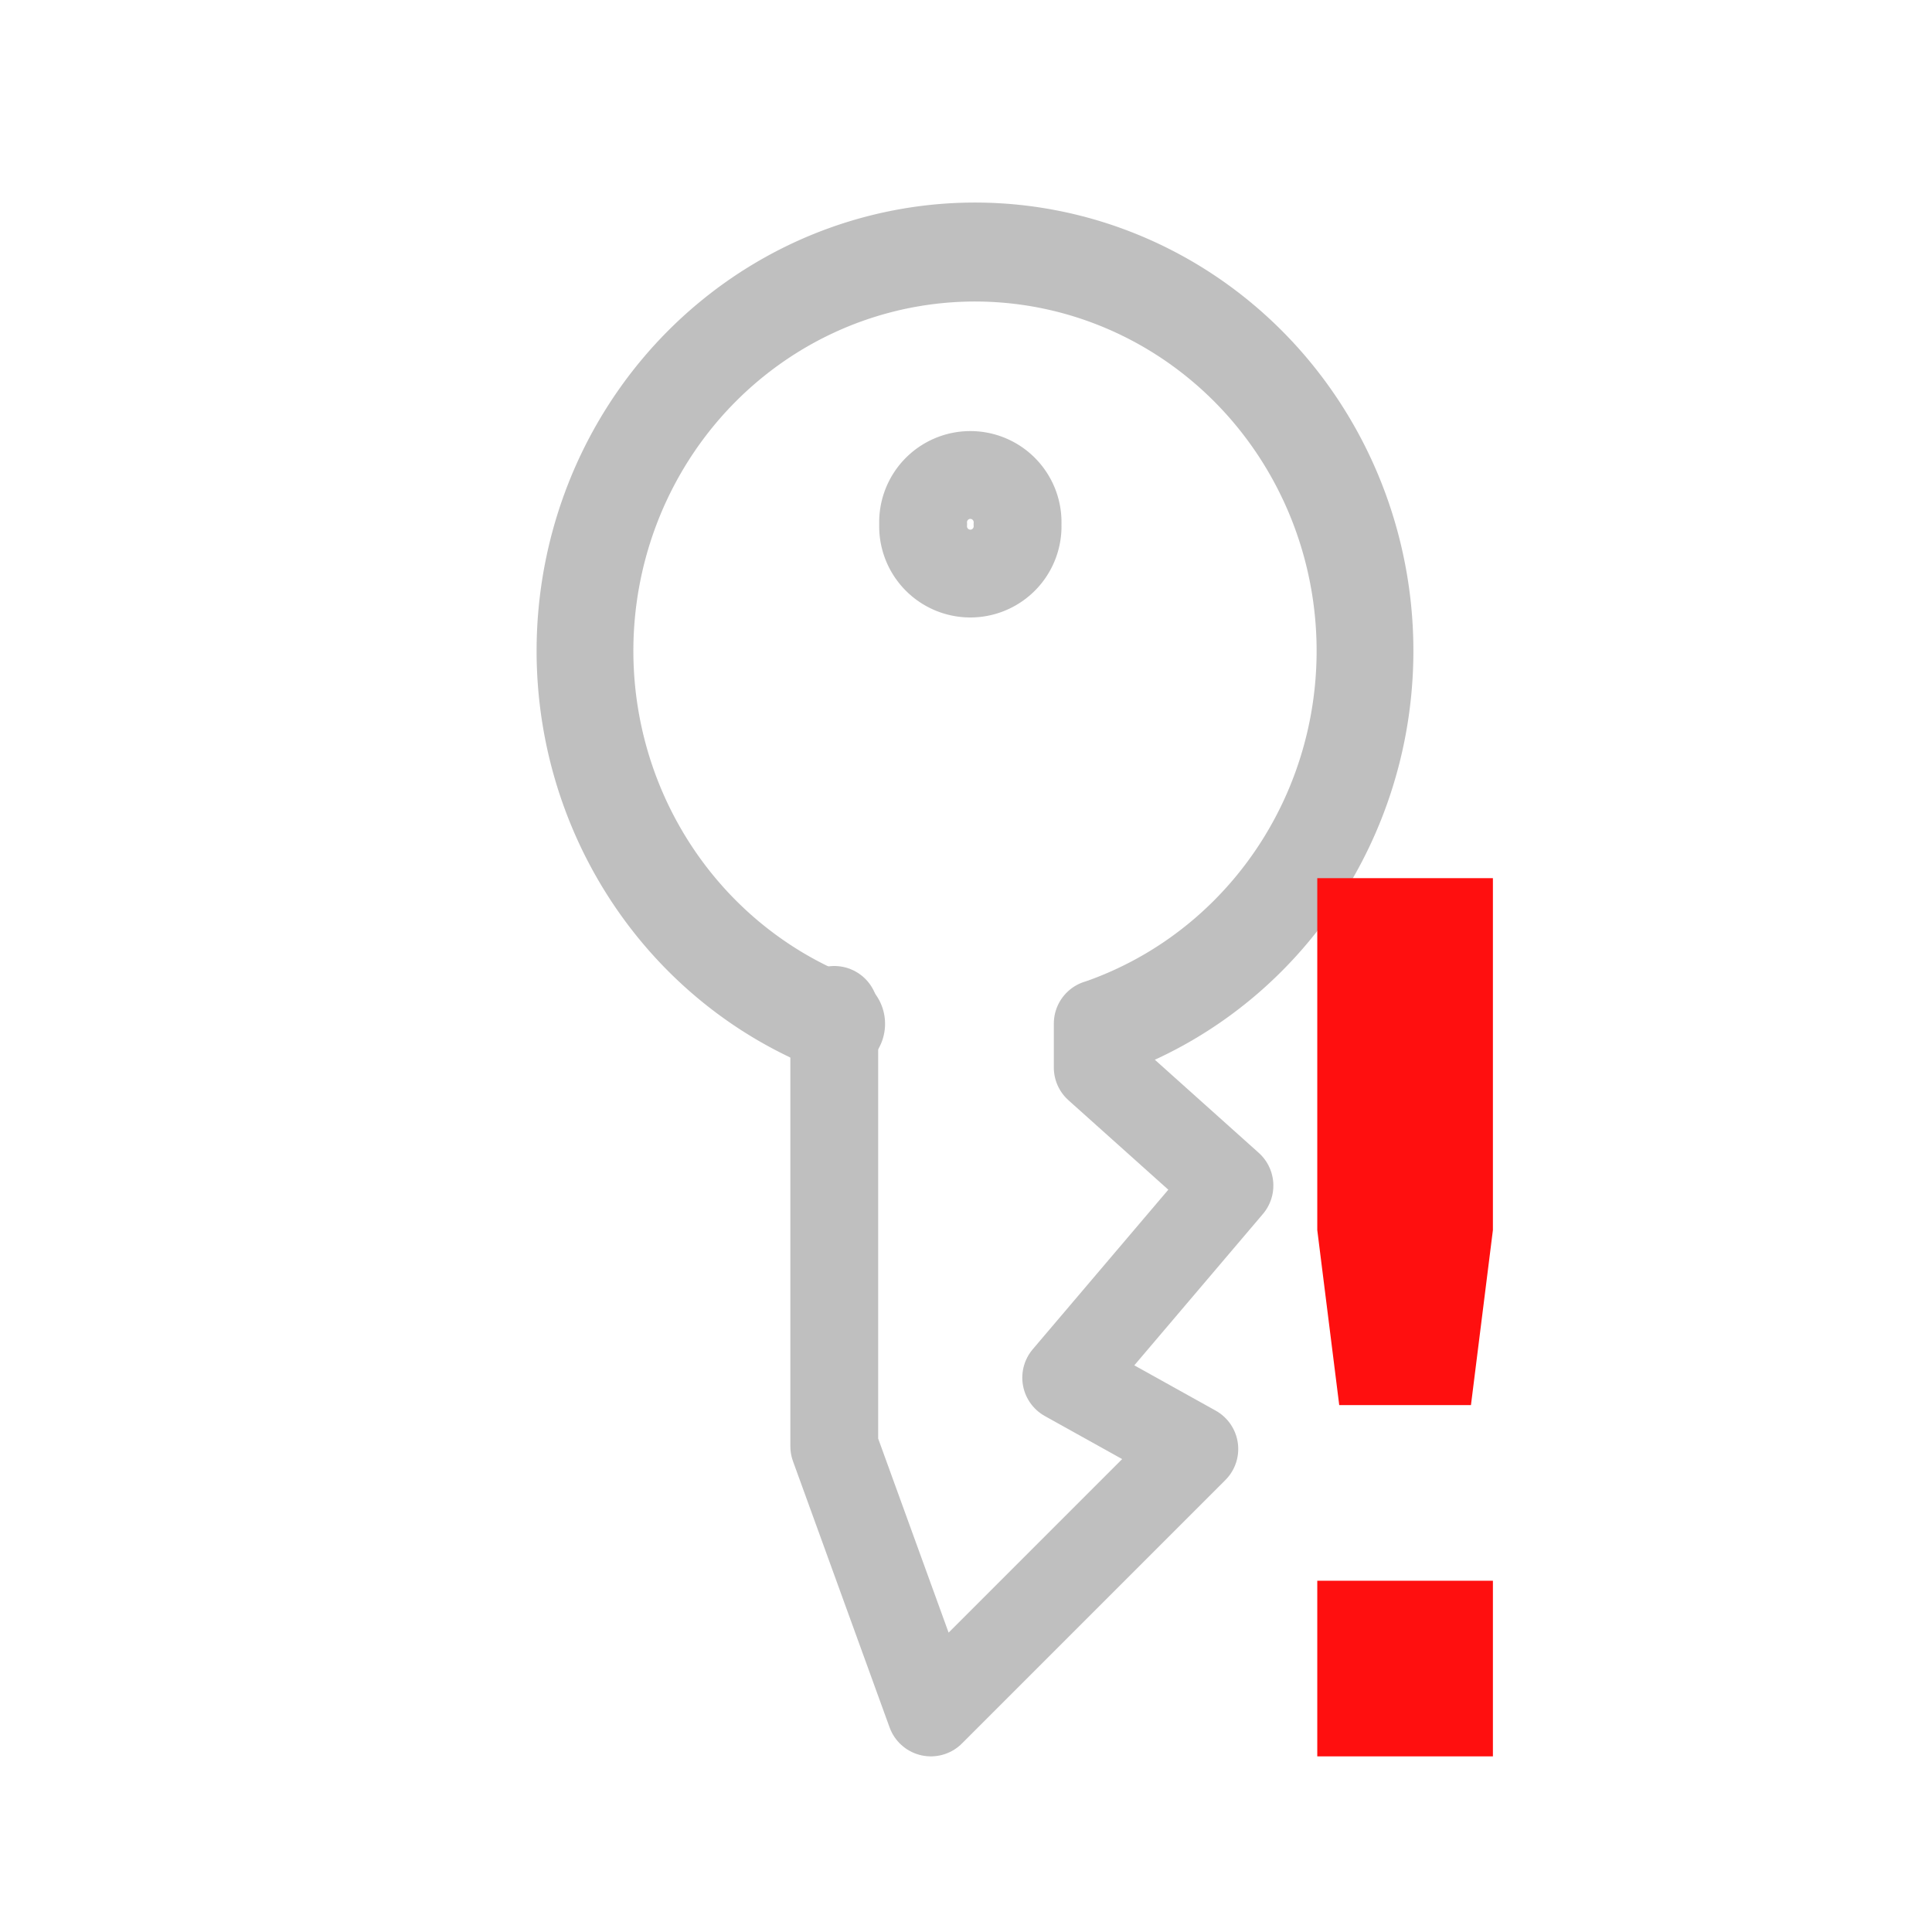 <?xml version="1.0" encoding="UTF-8" standalone="no"?>
<!-- Created with Inkscape (http://www.inkscape.org/) -->

<svg
   xmlns:svg="http://www.w3.org/2000/svg"
   xmlns="http://www.w3.org/2000/svg"
   version="1.1"
   width="22"
   height="22"
   id="svg7739">
  <defs
     id="defs7741" />
  <g
     transform="translate(-2.6389354e-5,6)"
     id="layer1"
     style="opacity:0.4">
    <path
       d="m -445.448,961.798 a 4.03,4.03 0 1 1 2.791,0.025"
       transform="matrix(1.102,0,0,1.127,500.411,-1078.288)"
       id="path7783"
       style="color:#000000;fill:none;stroke:#606060;stroke-width:1;stroke-linecap:round;stroke-linejoin:miter;stroke-miterlimit:4;stroke-opacity:1;stroke-dasharray:none;stroke-dashoffset:0;marker:none;visibility:visible;display:inline;overflow:visible;enable-background:accumulate" />
    <path
       d="m 9.5,5.5 0,4.969 1.1,3.031 3,-3 L 12.141,9.688 14,7.5 12.5,6.156 l 0,-0.5"
       id="path7793"
       style="color:#000000;fill:none;stroke:#606060;stroke-width:1;stroke-linecap:round;stroke-linejoin:round;stroke-miterlimit:4;stroke-opacity:1;stroke-dasharray:none;stroke-dashoffset:0;marker:none;visibility:visible;display:inline;overflow:visible;enable-background:accumulate" />
    <path
       d="m -443.15,955.812 a 0.538,0.538 0 1 1 -1.075,0 0.538,0.538 0 1 1 1.075,0 z"
       transform="matrix(1,0,0,1,454.737,-955.842)"
       id="path7795"
       style="color:#000000;fill:none;stroke:#606060;stroke-width:1;stroke-linecap:round;stroke-linejoin:miter;stroke-miterlimit:4;stroke-opacity:1;stroke-dasharray:none;stroke-dashoffset:0;marker:none;visibility:visible;display:inline;overflow:visible;enable-background:accumulate" />
  </g>
  <path
     d="m 15,18 2,0 0,2 -2,0 0,-2 z m 0,-8 0,4.007 L 15.25,16 16.75,16 17,14.007 17,10 15,10 z"
     id="path3659"
     style="fill:#ff0f0f;fill-opacity:1;stroke:none;display:inline" />
</svg>
